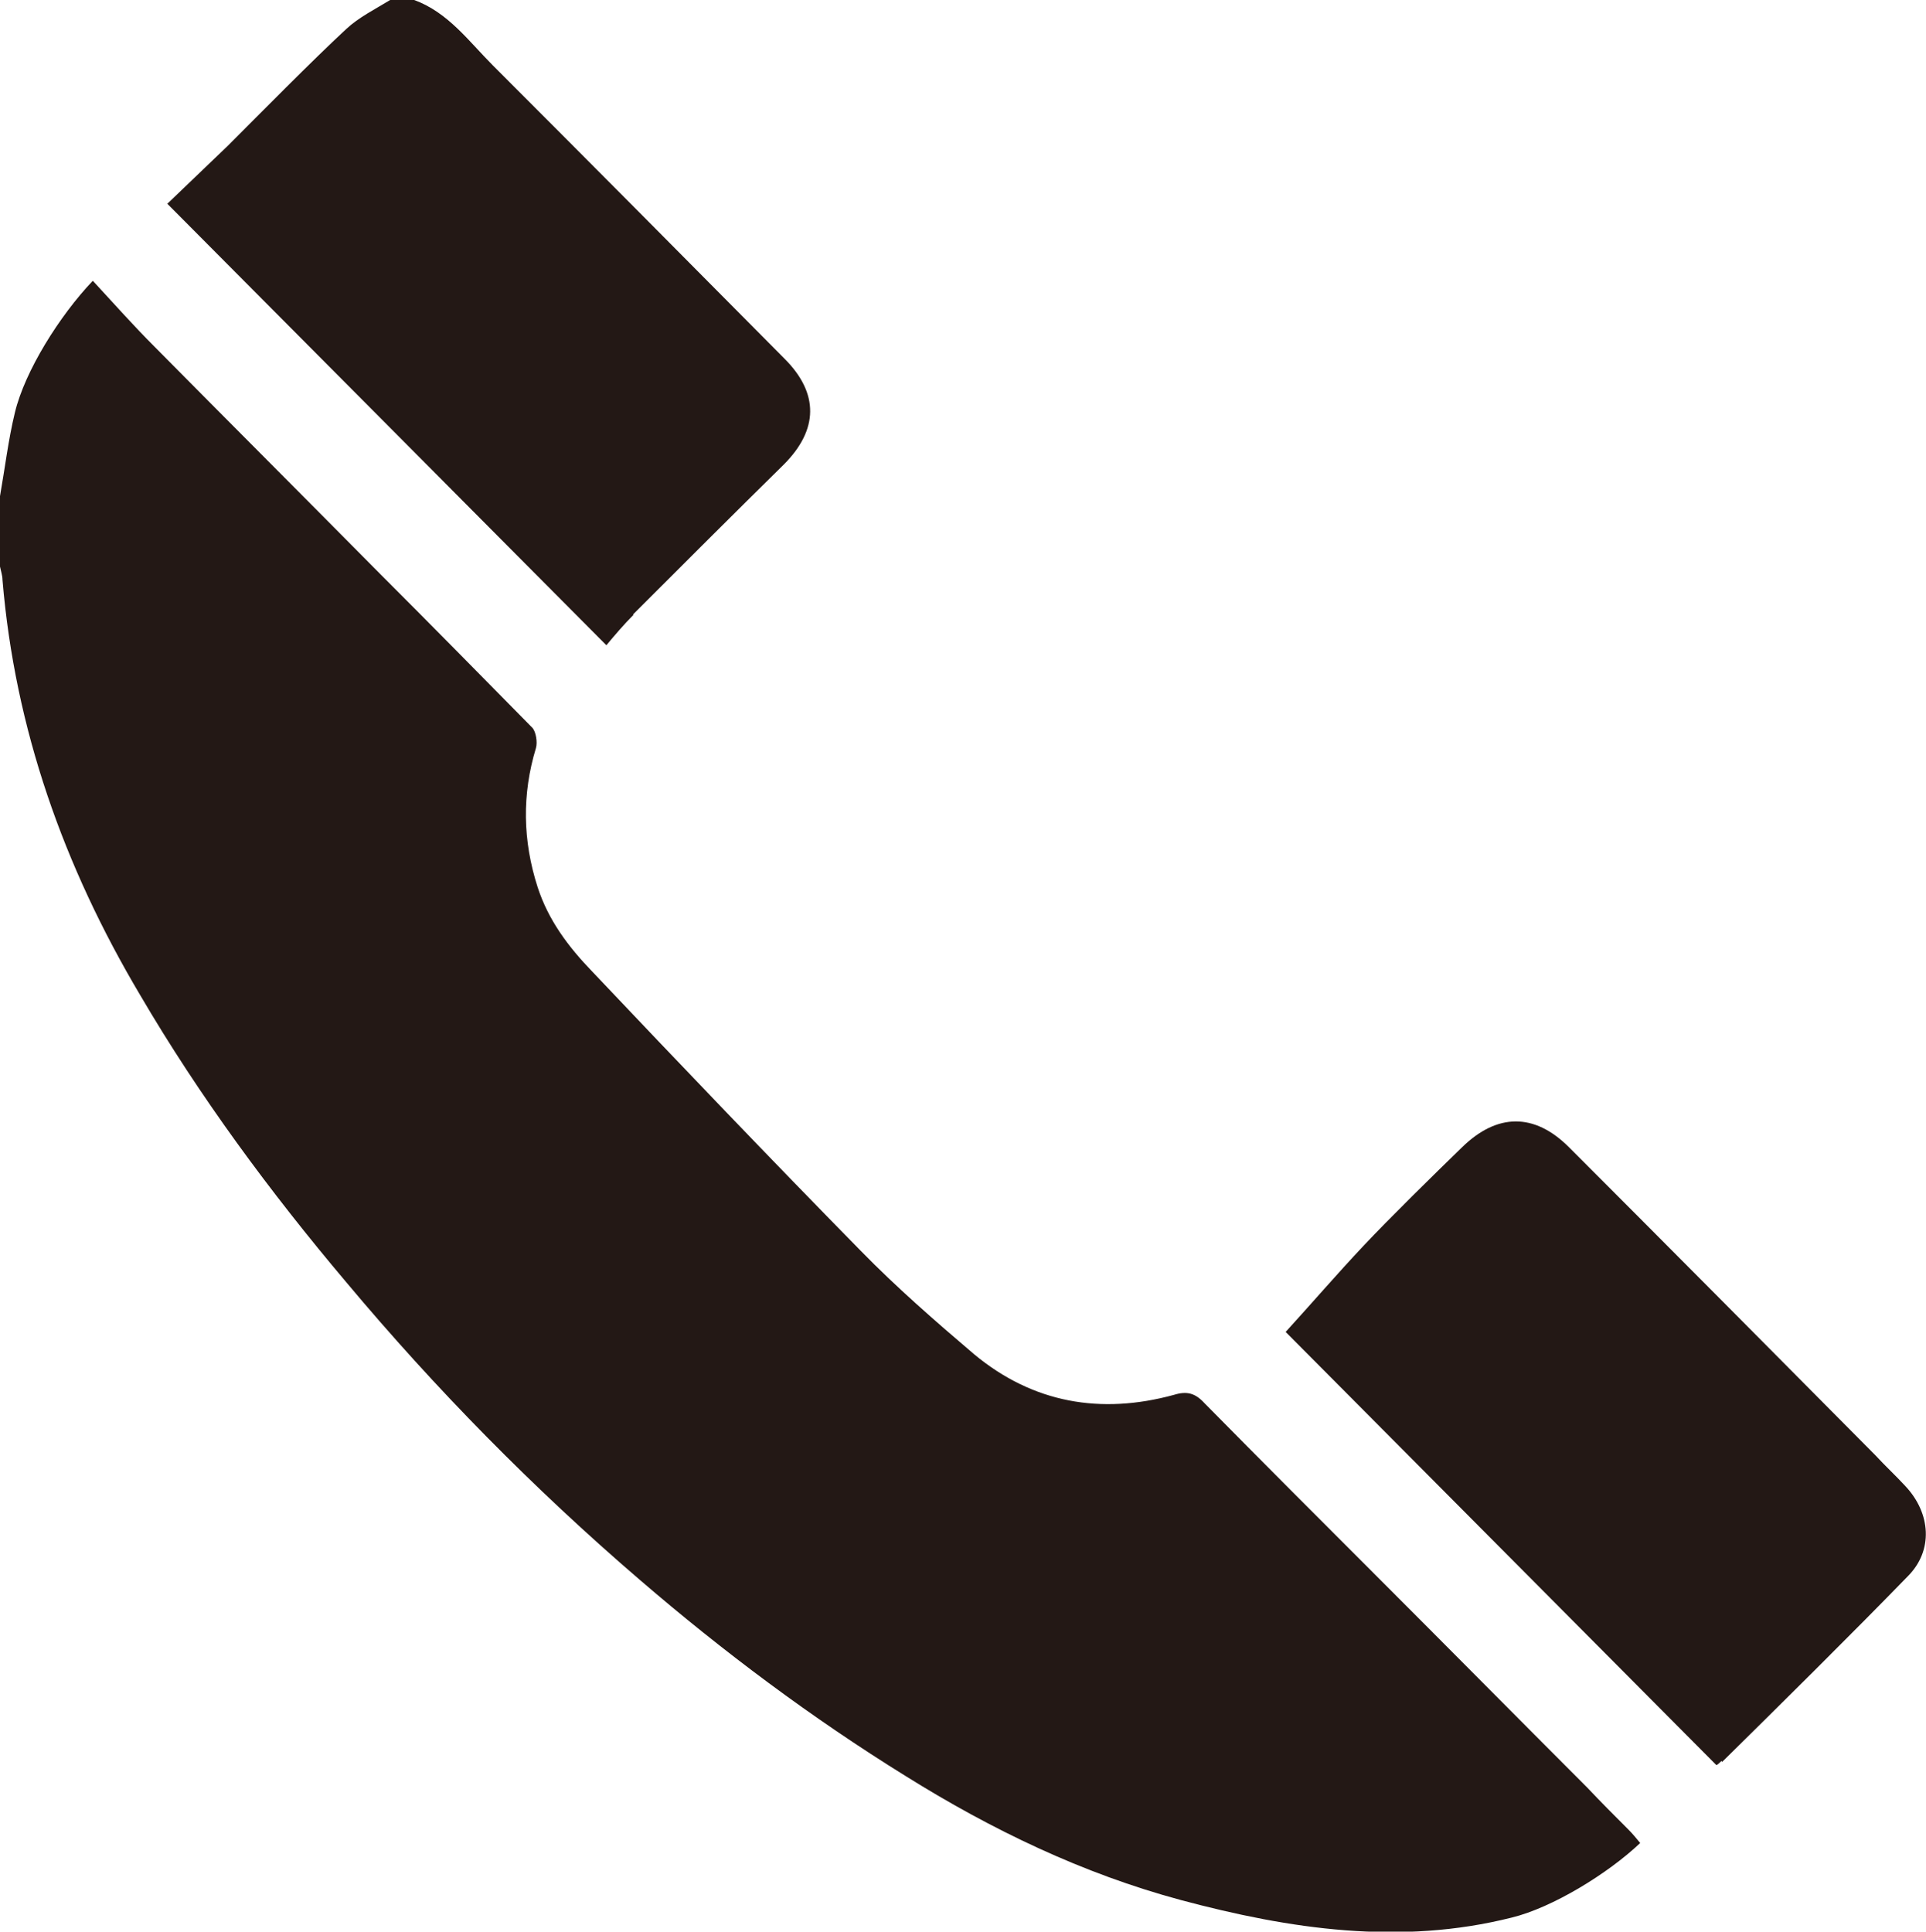 <?xml version="1.0" encoding="UTF-8"?><svg id="_レイヤー_2" xmlns="http://www.w3.org/2000/svg" viewBox="0 0 23.25 23.32"><g id="_デザイン"><path d="m1.12,3.39c-.4.42-.82,1.09-.94,1.59-.08.33-.12.67-.18,1.01,0,.28,0,.56,0,.85.01.05.03.11.03.16.15,1.8.74,3.46,1.66,5.01.72,1.23,1.57,2.38,2.49,3.47,1.08,1.29,2.26,2.49,3.54,3.59,1.01.87,2.08,1.67,3.21,2.37,1.04.65,2.14,1.18,3.33,1.5,1.31.35,2.64.55,3.99.21.49-.12,1.16-.53,1.55-.9-.05-.06-.09-.11-.14-.16-.17-.17-.34-.34-.5-.51-.85-.85-1.7-1.71-2.55-2.56-.69-.69-1.38-1.38-2.07-2.08-.11-.12-.21-.15-.37-.1-.88.24-1.7.1-2.41-.49-.47-.4-.94-.81-1.37-1.25-1.09-1.11-2.17-2.24-3.24-3.37-.29-.3-.53-.62-.66-1.02-.18-.56-.19-1.12-.02-1.68.02-.07,0-.19-.04-.24-.61-.62-1.22-1.24-1.83-1.85-.91-.92-1.83-1.84-2.74-2.76-.25-.25-.48-.51-.73-.78Z" style="fill:#231815;"/><path d="m7.64,7.42c.53-.53,1.28-1.28,1.82-1.81.42-.42.43-.86.01-1.28-1.17-1.18-2.34-2.36-3.52-3.54C5.66.5,5.41.15,5,0c-.1,0-.2,0-.29,0-.18.11-.38.21-.53.35-.42.39-1.03,1.01-1.43,1.41-.25.24-.5.48-.73.7,1.79,1.8,3.54,3.56,5.3,5.33.1-.12.21-.25.33-.37Z" style="fill:#231815;"/><path d="m20.79,21.27c.68-.67,1.57-1.55,2.24-2.24.31-.31.28-.76-.03-1.09-.12-.13-.24-.24-.36-.37-1.23-1.24-2.46-2.48-3.7-3.72-.42-.42-.87-.41-1.29,0-.33.32-.88.86-1.19,1.19-.32.34-.63.7-.94,1.04,1.69,1.7,3.44,3.46,5.2,5.23.02-.01.04-.03.06-.05Z" style="fill:#231815;"/></g></svg>
